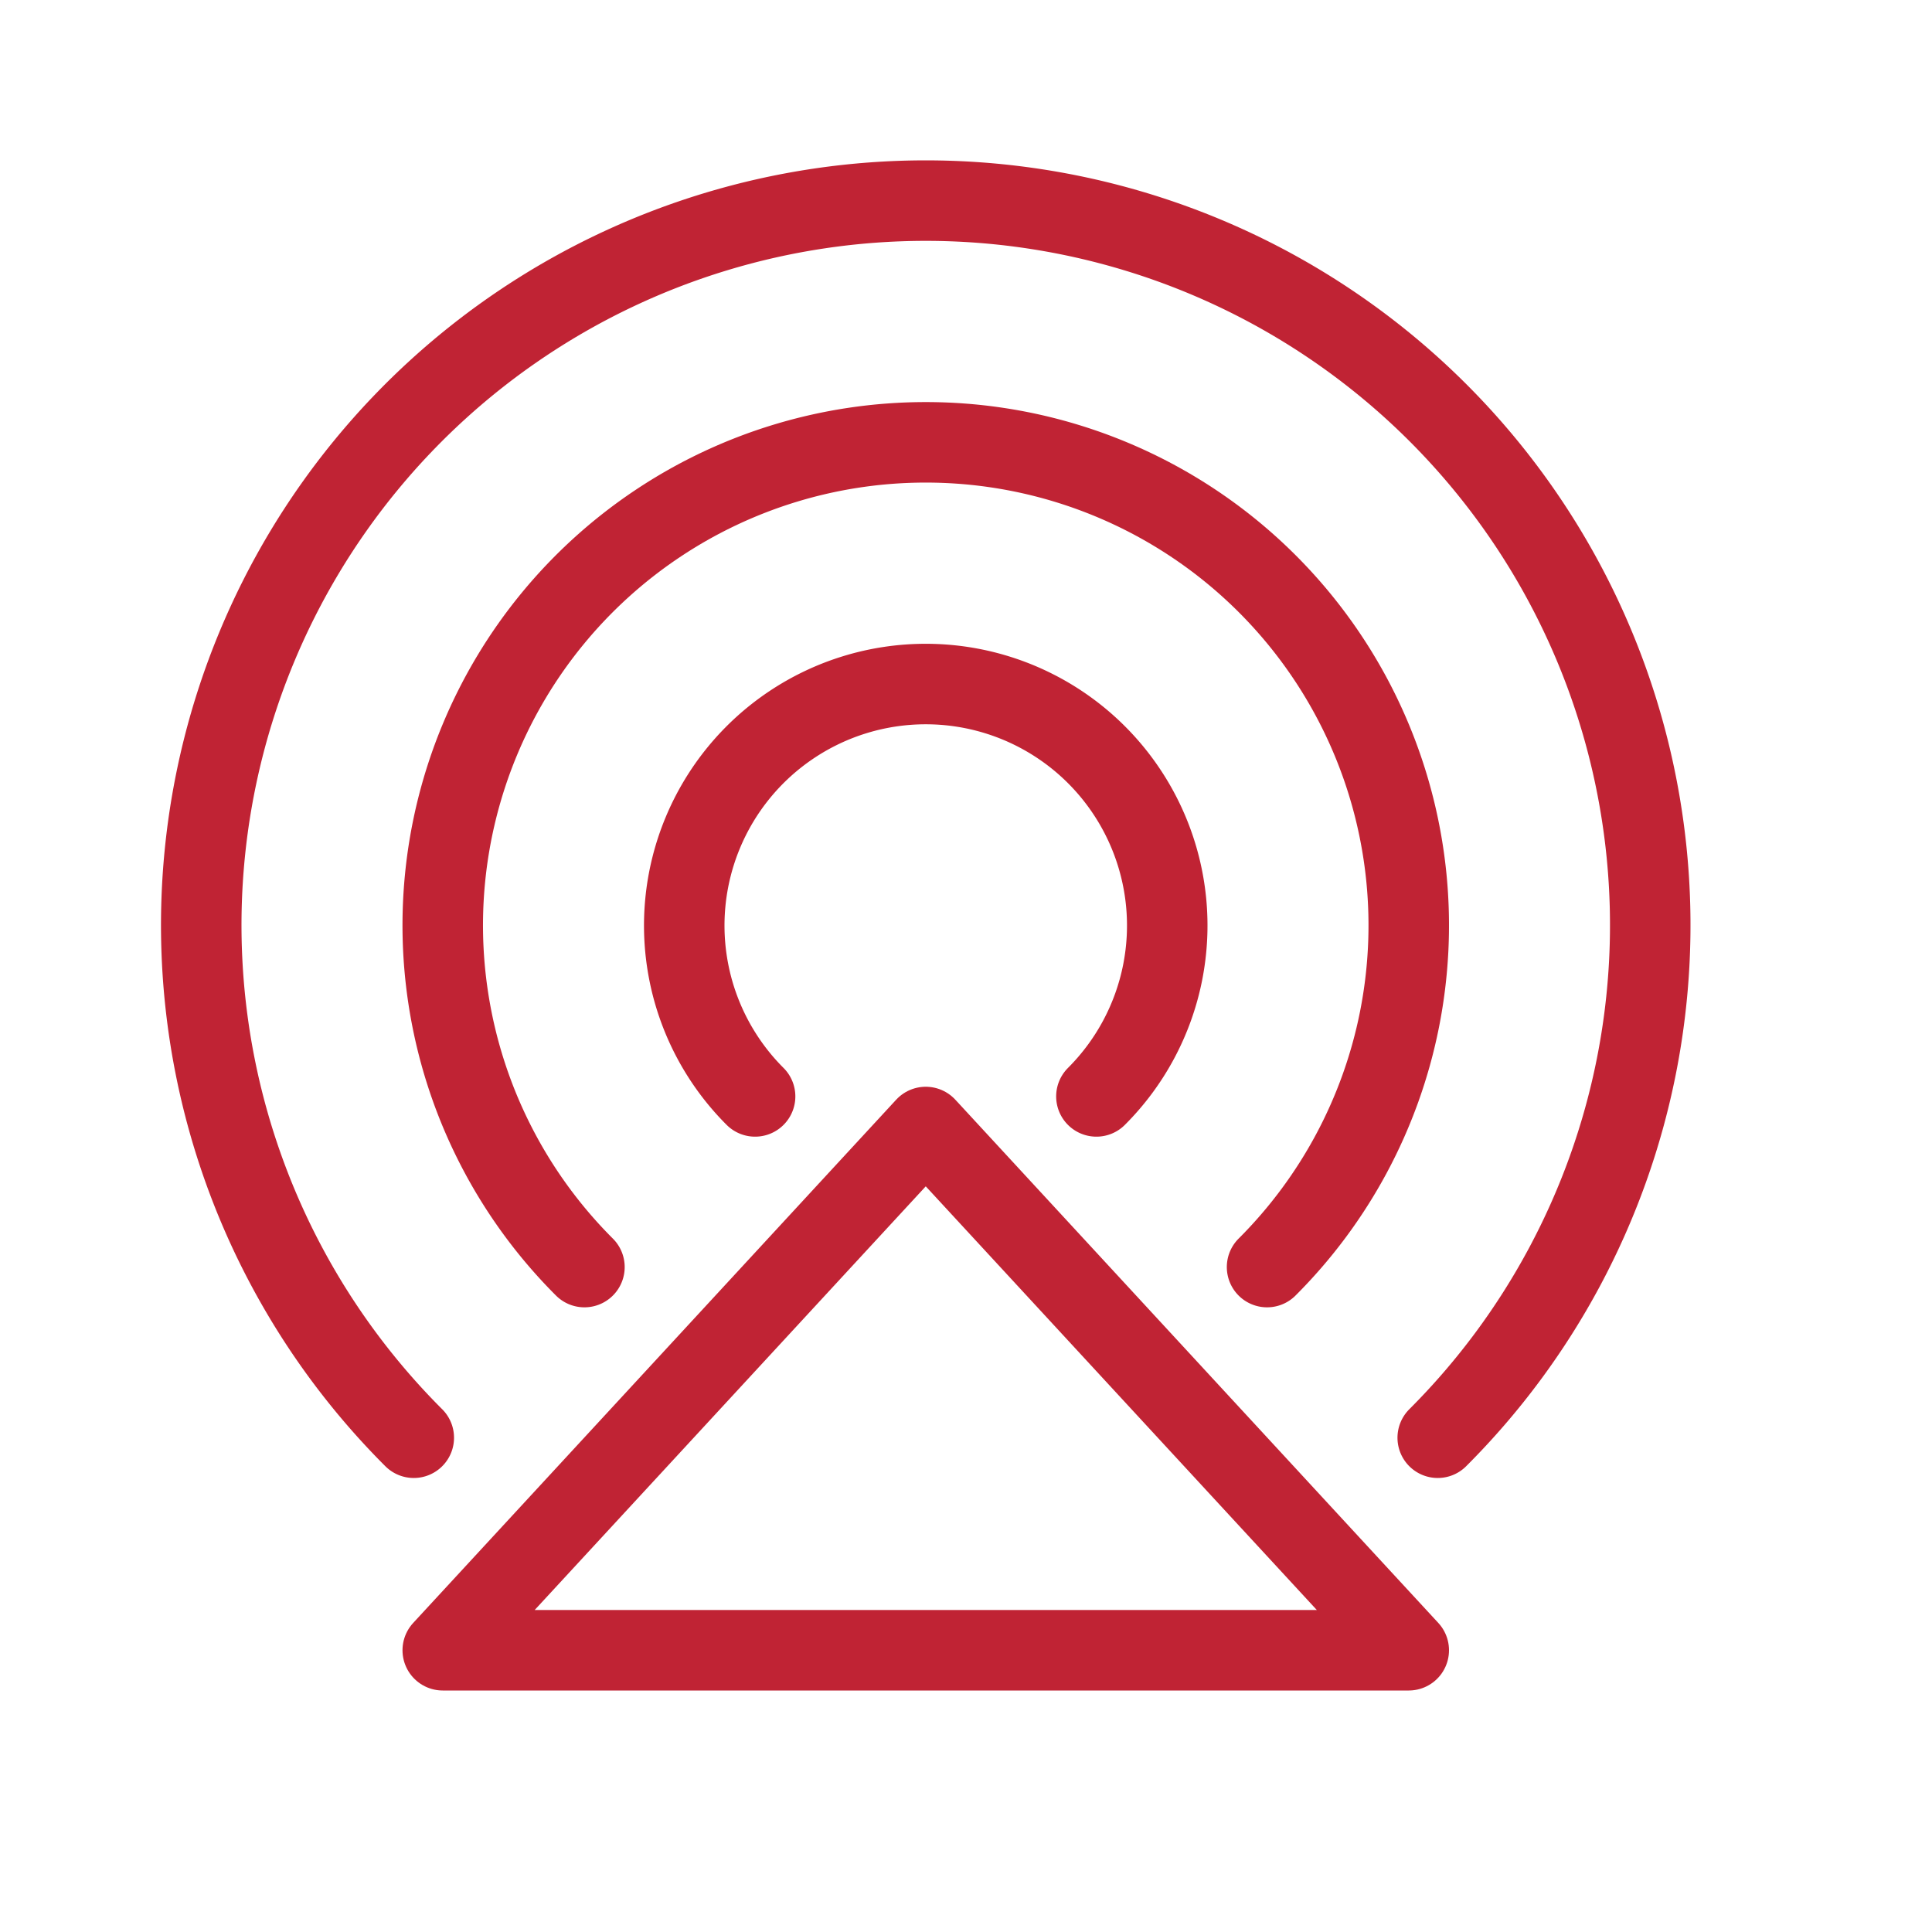 <?xml version="1.0" ?><svg id="Connection" viewBox="0 0 24 24" xmlns="http://www.w3.org/2000/svg"><defs><style>.cls-1{fill:none;stroke:#c02334;stroke-linecap:round;stroke-linejoin:round;}</style></defs><title/><path class="cls-1" d="M5.14,17.86a9,9,0,1,1,12.72,0"/><path class="cls-1" d="M7.26,15.74a6,6,0,1,1,8.48,0"/><path class="cls-1" d="M9.38,13.62a3,3,0,1,1,4.24,0"/><polygon class="cls-1" points="11.5 14 5.5 20.5 17.5 20.5 11.5 14"/></svg>